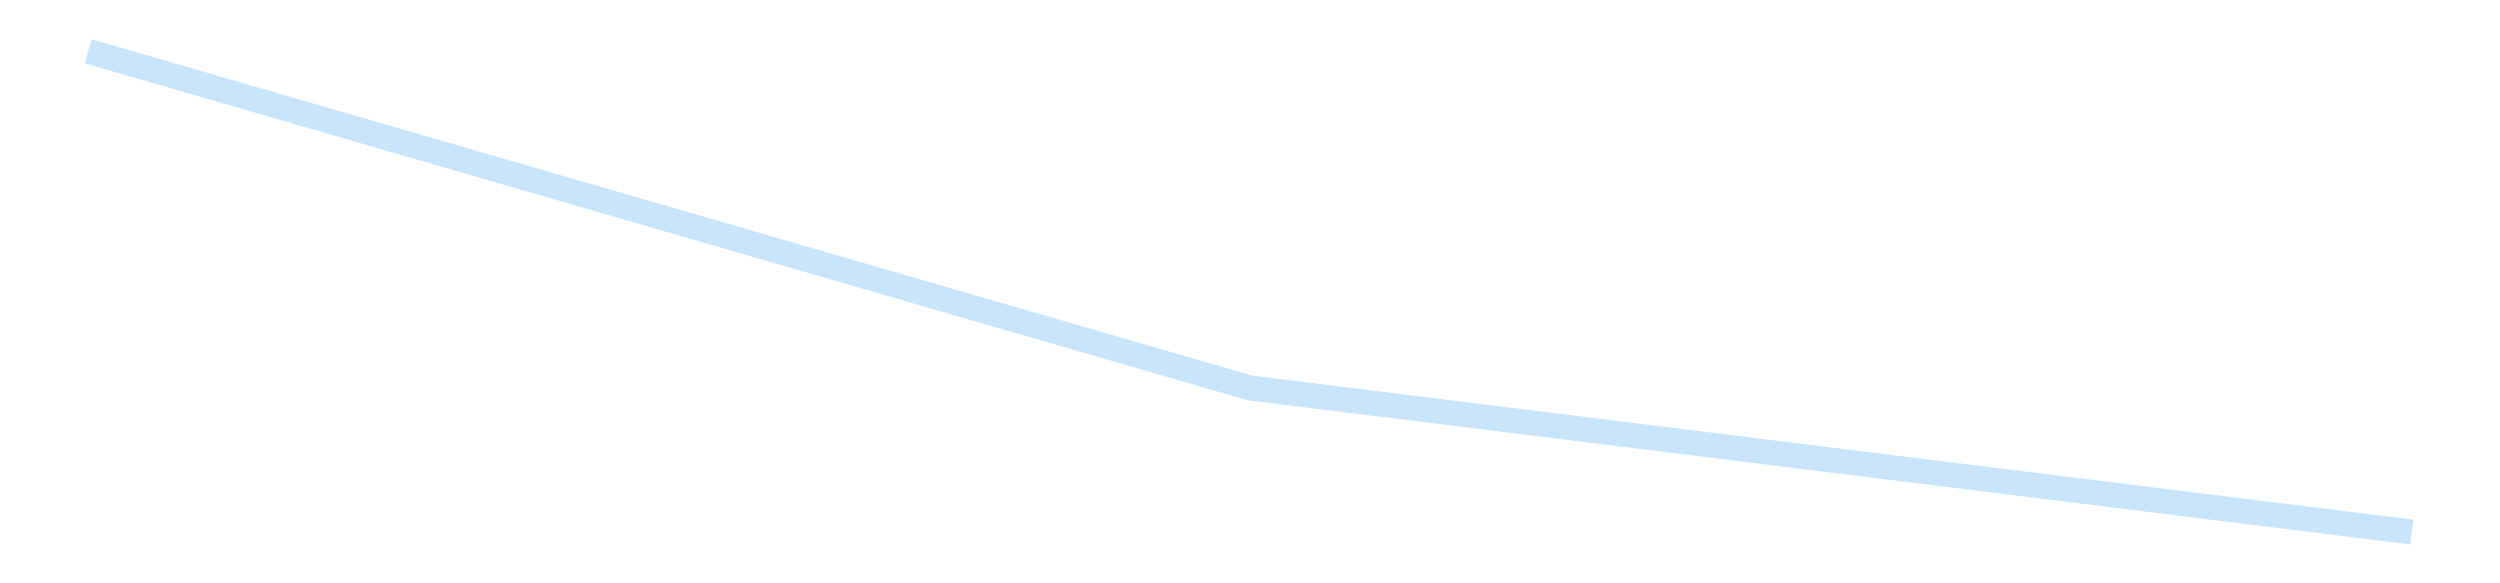 <?xml version='1.0' encoding='utf-8'?>
<svg xmlns="http://www.w3.org/2000/svg" xmlns:xlink="http://www.w3.org/1999/xlink" id="chart-7dc71f35-a891-42e8-a0a3-26a0eccf41af" class="pygal-chart pygal-sparkline" viewBox="0 0 300 70" width="300" height="70"><!--Generated with pygal 3.0.4 (lxml) ©Kozea 2012-2016 on 2025-08-24--><!--http://pygal.org--><!--http://github.com/Kozea/pygal--><defs><style type="text/css">#chart-7dc71f35-a891-42e8-a0a3-26a0eccf41af{-webkit-user-select:none;-webkit-font-smoothing:antialiased;font-family:Consolas,"Liberation Mono",Menlo,Courier,monospace}#chart-7dc71f35-a891-42e8-a0a3-26a0eccf41af .title{font-family:Consolas,"Liberation Mono",Menlo,Courier,monospace;font-size:16px}#chart-7dc71f35-a891-42e8-a0a3-26a0eccf41af .legends .legend text{font-family:Consolas,"Liberation Mono",Menlo,Courier,monospace;font-size:14px}#chart-7dc71f35-a891-42e8-a0a3-26a0eccf41af .axis text{font-family:Consolas,"Liberation Mono",Menlo,Courier,monospace;font-size:10px}#chart-7dc71f35-a891-42e8-a0a3-26a0eccf41af .axis text.major{font-family:Consolas,"Liberation Mono",Menlo,Courier,monospace;font-size:10px}#chart-7dc71f35-a891-42e8-a0a3-26a0eccf41af .text-overlay text.value{font-family:Consolas,"Liberation Mono",Menlo,Courier,monospace;font-size:16px}#chart-7dc71f35-a891-42e8-a0a3-26a0eccf41af .text-overlay text.label{font-family:Consolas,"Liberation Mono",Menlo,Courier,monospace;font-size:10px}#chart-7dc71f35-a891-42e8-a0a3-26a0eccf41af .tooltip{font-family:Consolas,"Liberation Mono",Menlo,Courier,monospace;font-size:14px}#chart-7dc71f35-a891-42e8-a0a3-26a0eccf41af text.no_data{font-family:Consolas,"Liberation Mono",Menlo,Courier,monospace;font-size:64px}
#chart-7dc71f35-a891-42e8-a0a3-26a0eccf41af{background-color:transparent}#chart-7dc71f35-a891-42e8-a0a3-26a0eccf41af path,#chart-7dc71f35-a891-42e8-a0a3-26a0eccf41af line,#chart-7dc71f35-a891-42e8-a0a3-26a0eccf41af rect,#chart-7dc71f35-a891-42e8-a0a3-26a0eccf41af circle{-webkit-transition:150ms;-moz-transition:150ms;transition:150ms}#chart-7dc71f35-a891-42e8-a0a3-26a0eccf41af .graph &gt; .background{fill:transparent}#chart-7dc71f35-a891-42e8-a0a3-26a0eccf41af .plot &gt; .background{fill:transparent}#chart-7dc71f35-a891-42e8-a0a3-26a0eccf41af .graph{fill:rgba(0,0,0,.87)}#chart-7dc71f35-a891-42e8-a0a3-26a0eccf41af text.no_data{fill:rgba(0,0,0,1)}#chart-7dc71f35-a891-42e8-a0a3-26a0eccf41af .title{fill:rgba(0,0,0,1)}#chart-7dc71f35-a891-42e8-a0a3-26a0eccf41af .legends .legend text{fill:rgba(0,0,0,.87)}#chart-7dc71f35-a891-42e8-a0a3-26a0eccf41af .legends .legend:hover text{fill:rgba(0,0,0,1)}#chart-7dc71f35-a891-42e8-a0a3-26a0eccf41af .axis .line{stroke:rgba(0,0,0,1)}#chart-7dc71f35-a891-42e8-a0a3-26a0eccf41af .axis .guide.line{stroke:rgba(0,0,0,.54)}#chart-7dc71f35-a891-42e8-a0a3-26a0eccf41af .axis .major.line{stroke:rgba(0,0,0,.87)}#chart-7dc71f35-a891-42e8-a0a3-26a0eccf41af .axis text.major{fill:rgba(0,0,0,1)}#chart-7dc71f35-a891-42e8-a0a3-26a0eccf41af .axis.y .guides:hover .guide.line,#chart-7dc71f35-a891-42e8-a0a3-26a0eccf41af .line-graph .axis.x .guides:hover .guide.line,#chart-7dc71f35-a891-42e8-a0a3-26a0eccf41af .stackedline-graph .axis.x .guides:hover .guide.line,#chart-7dc71f35-a891-42e8-a0a3-26a0eccf41af .xy-graph .axis.x .guides:hover .guide.line{stroke:rgba(0,0,0,1)}#chart-7dc71f35-a891-42e8-a0a3-26a0eccf41af .axis .guides:hover text{fill:rgba(0,0,0,1)}#chart-7dc71f35-a891-42e8-a0a3-26a0eccf41af .reactive{fill-opacity:.7;stroke-opacity:.8;stroke-width:3}#chart-7dc71f35-a891-42e8-a0a3-26a0eccf41af .ci{stroke:rgba(0,0,0,.87)}#chart-7dc71f35-a891-42e8-a0a3-26a0eccf41af .reactive.active,#chart-7dc71f35-a891-42e8-a0a3-26a0eccf41af .active .reactive{fill-opacity:.8;stroke-opacity:.9;stroke-width:4}#chart-7dc71f35-a891-42e8-a0a3-26a0eccf41af .ci .reactive.active{stroke-width:1.5}#chart-7dc71f35-a891-42e8-a0a3-26a0eccf41af .series text{fill:rgba(0,0,0,1)}#chart-7dc71f35-a891-42e8-a0a3-26a0eccf41af .tooltip rect{fill:transparent;stroke:rgba(0,0,0,1);-webkit-transition:opacity 150ms;-moz-transition:opacity 150ms;transition:opacity 150ms}#chart-7dc71f35-a891-42e8-a0a3-26a0eccf41af .tooltip .label{fill:rgba(0,0,0,.87)}#chart-7dc71f35-a891-42e8-a0a3-26a0eccf41af .tooltip .label{fill:rgba(0,0,0,.87)}#chart-7dc71f35-a891-42e8-a0a3-26a0eccf41af .tooltip .legend{font-size:.8em;fill:rgba(0,0,0,.54)}#chart-7dc71f35-a891-42e8-a0a3-26a0eccf41af .tooltip .x_label{font-size:.6em;fill:rgba(0,0,0,1)}#chart-7dc71f35-a891-42e8-a0a3-26a0eccf41af .tooltip .xlink{font-size:.5em;text-decoration:underline}#chart-7dc71f35-a891-42e8-a0a3-26a0eccf41af .tooltip .value{font-size:1.5em}#chart-7dc71f35-a891-42e8-a0a3-26a0eccf41af .bound{font-size:.5em}#chart-7dc71f35-a891-42e8-a0a3-26a0eccf41af .max-value{font-size:.75em;fill:rgba(0,0,0,.54)}#chart-7dc71f35-a891-42e8-a0a3-26a0eccf41af .map-element{fill:transparent;stroke:rgba(0,0,0,.54) !important}#chart-7dc71f35-a891-42e8-a0a3-26a0eccf41af .map-element .reactive{fill-opacity:inherit;stroke-opacity:inherit}#chart-7dc71f35-a891-42e8-a0a3-26a0eccf41af .color-0,#chart-7dc71f35-a891-42e8-a0a3-26a0eccf41af .color-0 a:visited{stroke:#bbdefb;fill:#bbdefb}#chart-7dc71f35-a891-42e8-a0a3-26a0eccf41af .text-overlay .color-0 text{fill:black}
#chart-7dc71f35-a891-42e8-a0a3-26a0eccf41af text.no_data{text-anchor:middle}#chart-7dc71f35-a891-42e8-a0a3-26a0eccf41af .guide.line{fill:none}#chart-7dc71f35-a891-42e8-a0a3-26a0eccf41af .centered{text-anchor:middle}#chart-7dc71f35-a891-42e8-a0a3-26a0eccf41af .title{text-anchor:middle}#chart-7dc71f35-a891-42e8-a0a3-26a0eccf41af .legends .legend text{fill-opacity:1}#chart-7dc71f35-a891-42e8-a0a3-26a0eccf41af .axis.x text{text-anchor:middle}#chart-7dc71f35-a891-42e8-a0a3-26a0eccf41af .axis.x:not(.web) text[transform]{text-anchor:start}#chart-7dc71f35-a891-42e8-a0a3-26a0eccf41af .axis.x:not(.web) text[transform].backwards{text-anchor:end}#chart-7dc71f35-a891-42e8-a0a3-26a0eccf41af .axis.y text{text-anchor:end}#chart-7dc71f35-a891-42e8-a0a3-26a0eccf41af .axis.y text[transform].backwards{text-anchor:start}#chart-7dc71f35-a891-42e8-a0a3-26a0eccf41af .axis.y2 text{text-anchor:start}#chart-7dc71f35-a891-42e8-a0a3-26a0eccf41af .axis.y2 text[transform].backwards{text-anchor:end}#chart-7dc71f35-a891-42e8-a0a3-26a0eccf41af .axis .guide.line{stroke-dasharray:4,4;stroke:black}#chart-7dc71f35-a891-42e8-a0a3-26a0eccf41af .axis .major.guide.line{stroke-dasharray:6,6;stroke:black}#chart-7dc71f35-a891-42e8-a0a3-26a0eccf41af .horizontal .axis.y .guide.line,#chart-7dc71f35-a891-42e8-a0a3-26a0eccf41af .horizontal .axis.y2 .guide.line,#chart-7dc71f35-a891-42e8-a0a3-26a0eccf41af .vertical .axis.x .guide.line{opacity:0}#chart-7dc71f35-a891-42e8-a0a3-26a0eccf41af .horizontal .axis.always_show .guide.line,#chart-7dc71f35-a891-42e8-a0a3-26a0eccf41af .vertical .axis.always_show .guide.line{opacity:1 !important}#chart-7dc71f35-a891-42e8-a0a3-26a0eccf41af .axis.y .guides:hover .guide.line,#chart-7dc71f35-a891-42e8-a0a3-26a0eccf41af .axis.y2 .guides:hover .guide.line,#chart-7dc71f35-a891-42e8-a0a3-26a0eccf41af .axis.x .guides:hover .guide.line{opacity:1}#chart-7dc71f35-a891-42e8-a0a3-26a0eccf41af .axis .guides:hover text{opacity:1}#chart-7dc71f35-a891-42e8-a0a3-26a0eccf41af .nofill{fill:none}#chart-7dc71f35-a891-42e8-a0a3-26a0eccf41af .subtle-fill{fill-opacity:.2}#chart-7dc71f35-a891-42e8-a0a3-26a0eccf41af .dot{stroke-width:1px;fill-opacity:1;stroke-opacity:1}#chart-7dc71f35-a891-42e8-a0a3-26a0eccf41af .dot.active{stroke-width:5px}#chart-7dc71f35-a891-42e8-a0a3-26a0eccf41af .dot.negative{fill:transparent}#chart-7dc71f35-a891-42e8-a0a3-26a0eccf41af text,#chart-7dc71f35-a891-42e8-a0a3-26a0eccf41af tspan{stroke:none !important}#chart-7dc71f35-a891-42e8-a0a3-26a0eccf41af .series text.active{opacity:1}#chart-7dc71f35-a891-42e8-a0a3-26a0eccf41af .tooltip rect{fill-opacity:.95;stroke-width:.5}#chart-7dc71f35-a891-42e8-a0a3-26a0eccf41af .tooltip text{fill-opacity:1}#chart-7dc71f35-a891-42e8-a0a3-26a0eccf41af .showable{visibility:hidden}#chart-7dc71f35-a891-42e8-a0a3-26a0eccf41af .showable.shown{visibility:visible}#chart-7dc71f35-a891-42e8-a0a3-26a0eccf41af .gauge-background{fill:rgba(229,229,229,1);stroke:none}#chart-7dc71f35-a891-42e8-a0a3-26a0eccf41af .bg-lines{stroke:transparent;stroke-width:2px}</style><script type="text/javascript">window.pygal = window.pygal || {};window.pygal.config = window.pygal.config || {};window.pygal.config['7dc71f35-a891-42e8-a0a3-26a0eccf41af'] = {"allow_interruptions": false, "box_mode": "extremes", "classes": ["pygal-chart", "pygal-sparkline"], "css": ["file://style.css", "file://graph.css"], "defs": [], "disable_xml_declaration": false, "dots_size": 2.5, "dynamic_print_values": false, "explicit_size": true, "fill": false, "force_uri_protocol": "https", "formatter": null, "half_pie": false, "height": 70, "include_x_axis": false, "inner_radius": 0, "interpolate": null, "interpolation_parameters": {}, "interpolation_precision": 250, "inverse_y_axis": false, "js": [], "legend_at_bottom": false, "legend_at_bottom_columns": null, "legend_box_size": 12, "logarithmic": false, "margin": 5, "margin_bottom": null, "margin_left": null, "margin_right": null, "margin_top": null, "max_scale": 2, "min_scale": 1, "missing_value_fill_truncation": "x", "no_data_text": "", "no_prefix": false, "order_min": null, "pretty_print": false, "print_labels": false, "print_values": false, "print_values_position": "center", "print_zeroes": true, "range": null, "rounded_bars": null, "secondary_range": null, "show_dots": false, "show_legend": false, "show_minor_x_labels": true, "show_minor_y_labels": true, "show_only_major_dots": false, "show_x_guides": false, "show_x_labels": false, "show_y_guides": true, "show_y_labels": false, "spacing": 0, "stack_from_top": false, "strict": false, "stroke": true, "stroke_style": null, "style": {"background": "transparent", "ci_colors": [], "colors": ["#bbdefb"], "dot_opacity": "1", "font_family": "Consolas, \"Liberation Mono\", Menlo, Courier, monospace", "foreground": "rgba(0, 0, 0, .87)", "foreground_strong": "rgba(0, 0, 0, 1)", "foreground_subtle": "rgba(0, 0, 0, .54)", "guide_stroke_color": "black", "guide_stroke_dasharray": "4,4", "label_font_family": "Consolas, \"Liberation Mono\", Menlo, Courier, monospace", "label_font_size": 10, "legend_font_family": "Consolas, \"Liberation Mono\", Menlo, Courier, monospace", "legend_font_size": 14, "major_guide_stroke_color": "black", "major_guide_stroke_dasharray": "6,6", "major_label_font_family": "Consolas, \"Liberation Mono\", Menlo, Courier, monospace", "major_label_font_size": 10, "no_data_font_family": "Consolas, \"Liberation Mono\", Menlo, Courier, monospace", "no_data_font_size": 64, "opacity": ".7", "opacity_hover": ".8", "plot_background": "transparent", "stroke_opacity": ".8", "stroke_opacity_hover": ".9", "stroke_width": 3, "stroke_width_hover": "4", "title_font_family": "Consolas, \"Liberation Mono\", Menlo, Courier, monospace", "title_font_size": 16, "tooltip_font_family": "Consolas, \"Liberation Mono\", Menlo, Courier, monospace", "tooltip_font_size": 14, "transition": "150ms", "value_background": "rgba(229, 229, 229, 1)", "value_colors": [], "value_font_family": "Consolas, \"Liberation Mono\", Menlo, Courier, monospace", "value_font_size": 16, "value_label_font_family": "Consolas, \"Liberation Mono\", Menlo, Courier, monospace", "value_label_font_size": 10}, "title": null, "tooltip_border_radius": 0, "tooltip_fancy_mode": true, "truncate_label": null, "truncate_legend": null, "width": 300, "x_label_rotation": 0, "x_labels": null, "x_labels_major": null, "x_labels_major_count": null, "x_labels_major_every": null, "x_title": null, "xrange": null, "y_label_rotation": 0, "y_labels": null, "y_labels_major": null, "y_labels_major_count": null, "y_labels_major_every": null, "y_title": null, "zero": 0, "legends": [""]}</script></defs><title>Pygal</title><g class="graph line-graph vertical"><rect x="0" y="0" width="300" height="70" class="background"/><g transform="translate(5, 5)" class="plot"><rect x="0" y="0" width="290" height="60" class="background"/><g class="series serie-0 color-0"><path d="M5.577 1.154 L145 41.558 284.423 58.846" class="line reactive nofill"/></g></g><g class="titles"/><g transform="translate(5, 5)" class="plot overlay"><g class="series serie-0 color-0"/></g><g transform="translate(5, 5)" class="plot text-overlay"><g class="series serie-0 color-0"/></g><g transform="translate(5, 5)" class="plot tooltip-overlay"><g transform="translate(0 0)" style="opacity: 0" class="tooltip"><rect rx="0" ry="0" width="0" height="0" class="tooltip-box"/><g class="text"/></g></g></g></svg>